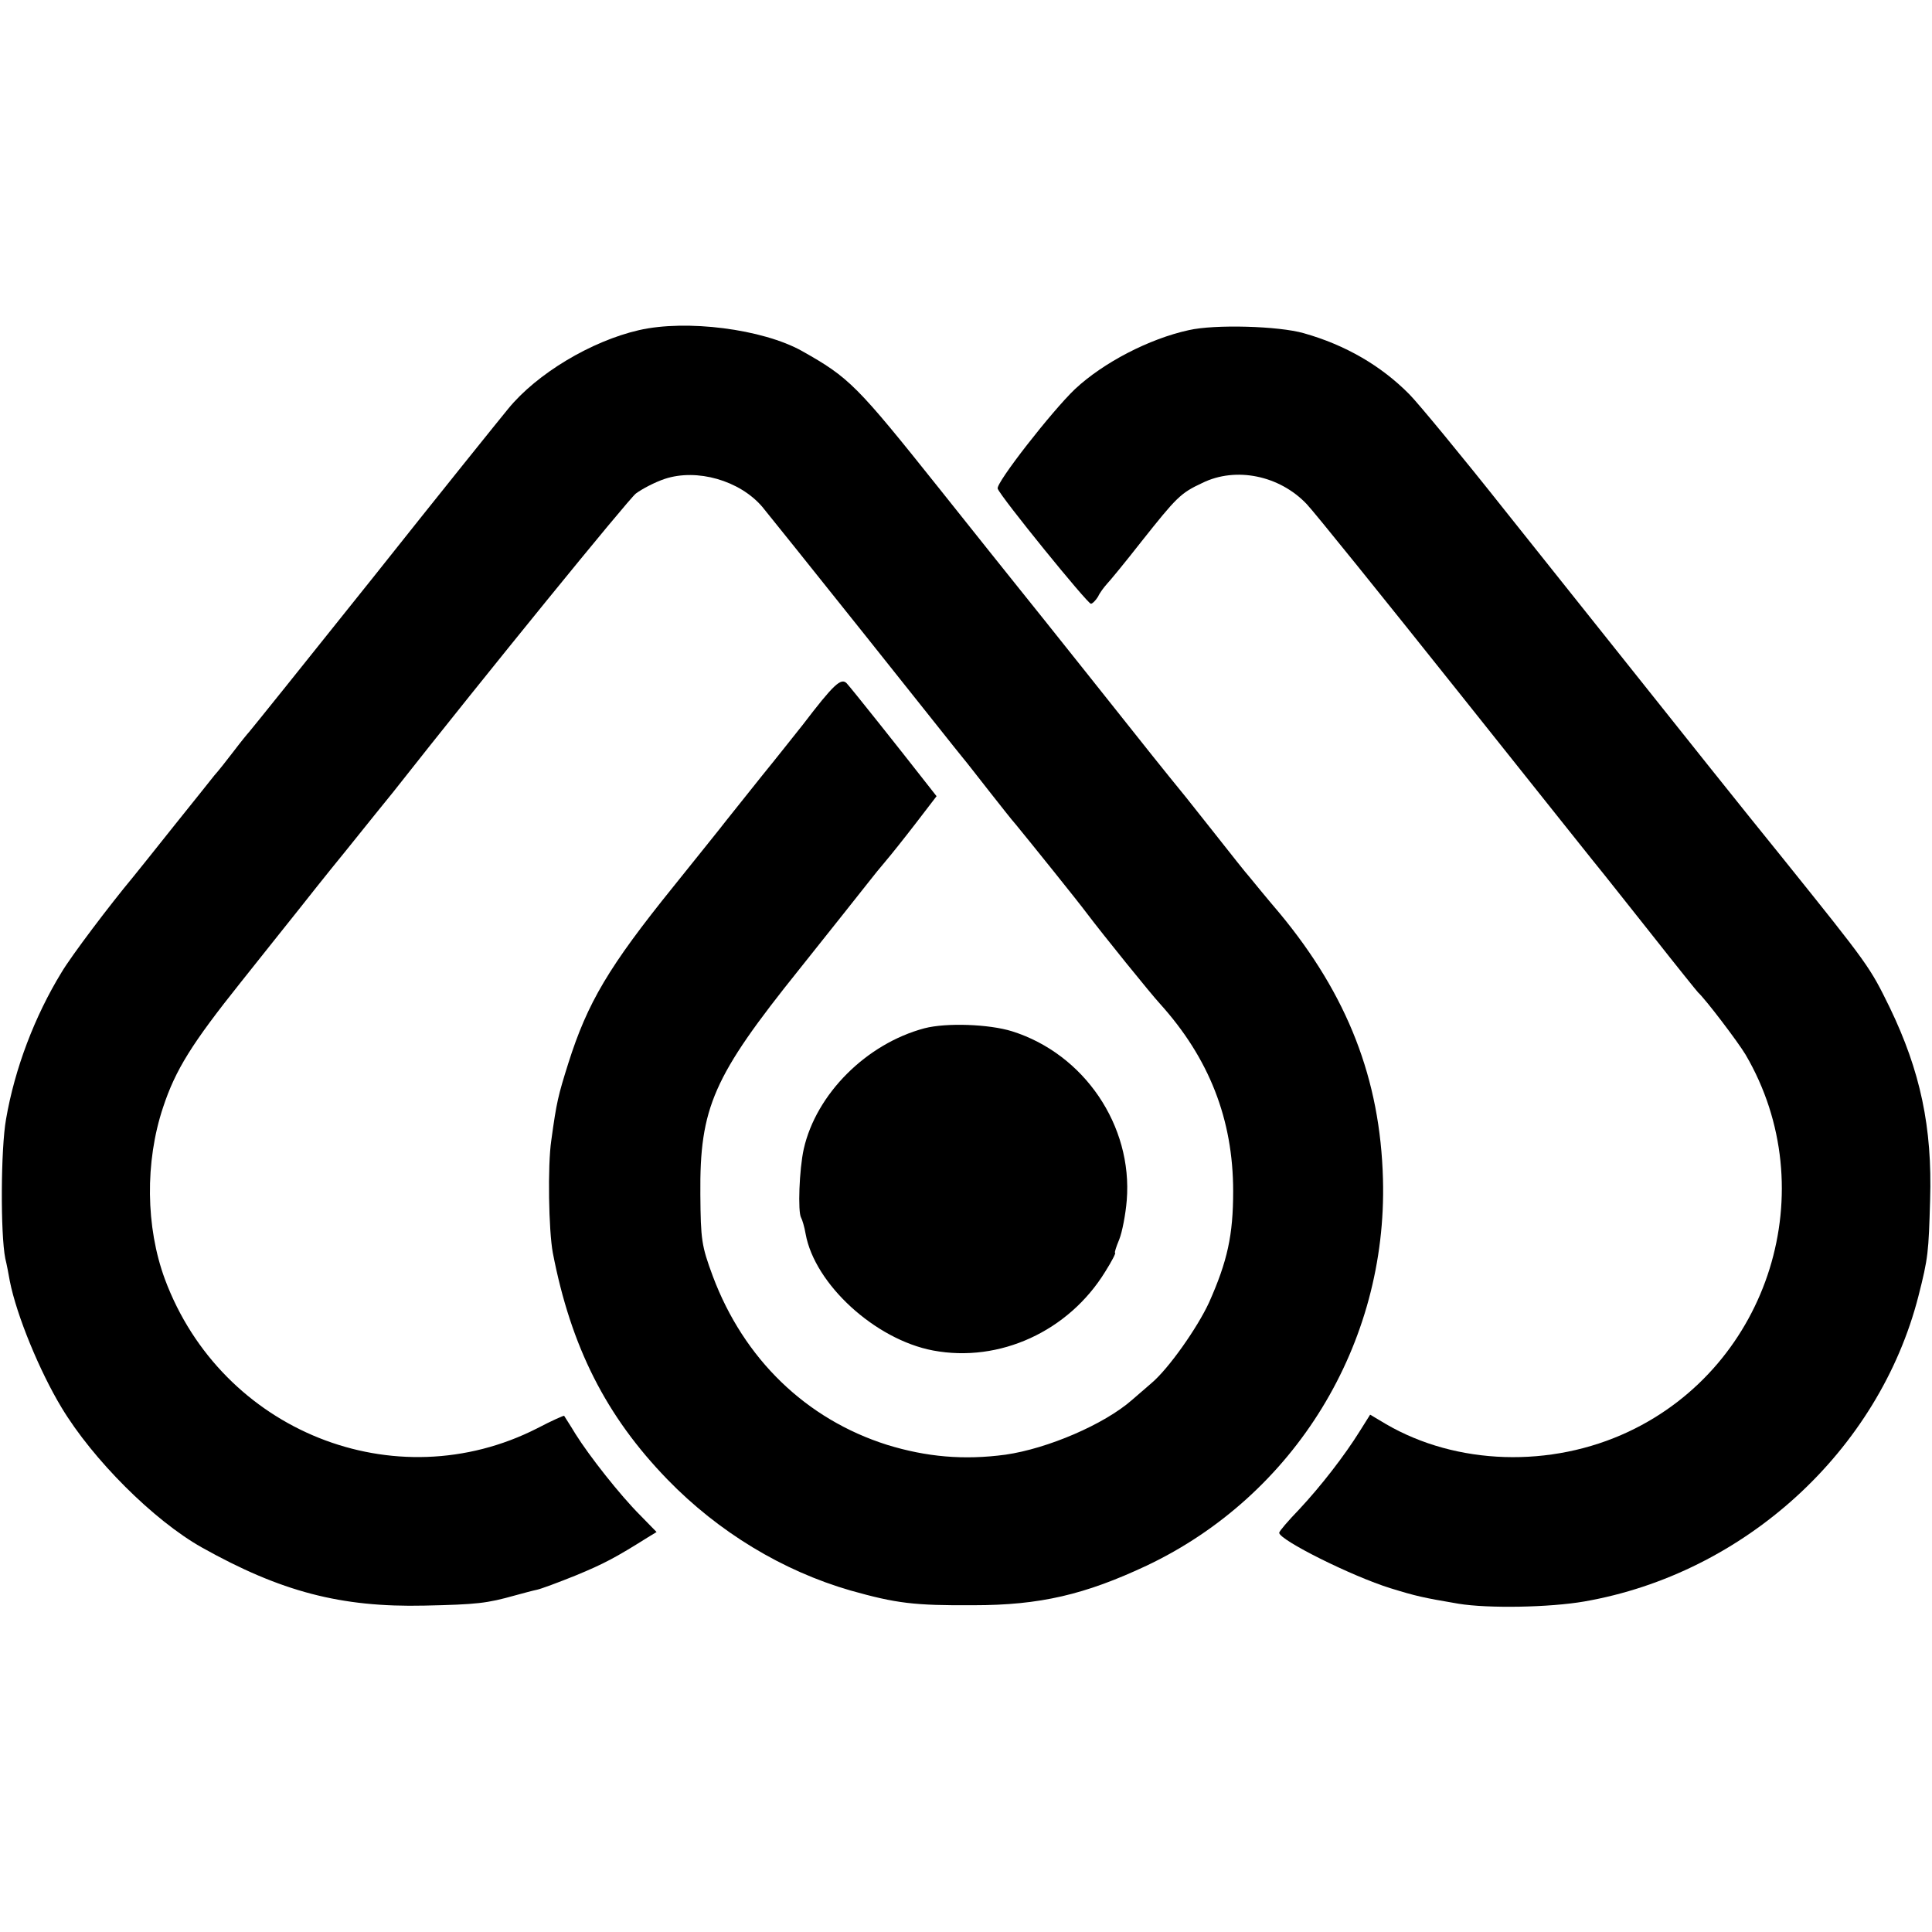 <svg xmlns="http://www.w3.org/2000/svg" width="682.667" height="682.667" version="1.0" viewBox="0 0 512 512"><path d="M169.3 87.5c-12.6 2.9-27 11.5-34.6 20.8-1.9 2.3-18.1 22.4-35.8 44.7-17.8 22.3-32.6 40.7-32.9 41-.3.3-2.1 2.5-4 5s-4.2 5.4-5.2 6.5c-.9 1.1-5.7 7.2-10.8 13.5-5 6.3-9.9 12.4-10.8 13.5-6 7.2-16.3 20.8-18.9 25.2-7.1 11.6-12.4 25.5-14.7 38.9-1.4 7.8-1.5 30.4-.2 36.9.4 1.6.9 4.3 1.2 6 1.8 9.1 7.9 23.9 13.7 33.5 8.3 13.8 24.4 29.9 37.2 37.1 20.9 11.7 36.8 15.9 59 15.4 14-.3 16.5-.6 24-2.7 2.2-.6 4.8-1.3 5.8-1.5 1-.2 5.6-1.9 10.3-3.8 7.5-3.1 10.5-4.7 19.1-10.1l2.3-1.4-4.3-4.4c-5.4-5.4-13.5-15.7-17.2-21.6-1.5-2.5-2.9-4.6-3-4.8-.1-.1-3.3 1.3-7.1 3.3-37.7 19.2-83.7.8-98.7-39.5-5.1-13.8-5.3-31.1-.5-45.5 3.3-10 7.6-16.9 20.7-33.3 6.9-8.7 13.8-17.3 15.3-19.2 1.5-1.9 7.1-9 12.5-15.6 5.4-6.7 11-13.7 12.5-15.5 24.8-31.5 62.2-77.4 64.3-79.1 1.6-1.2 5-3 7.7-3.9 8.5-2.8 19.8.4 25.8 7.4 1 1.2 13.2 16.4 27 33.7 13.8 17.3 25.6 32.2 26.3 33 .7.8 3.7 4.7 6.7 8.5s6.2 7.9 7.2 9c3.7 4.5 16.5 20.4 18.8 23.5 4.3 5.7 17 21.4 19.4 24 13 14.4 19.4 30.6 19.4 49.7 0 11.6-1.5 18.5-6.4 29.5-3.1 6.7-10.7 17.5-15.2 21.3-1.5 1.3-3.8 3.3-5.2 4.5-7.4 6.5-22.4 12.9-33.5 14.5-11.1 1.5-21 .6-31.4-2.6-21.5-6.8-38-22.8-46.2-44.7-3-8.1-3.2-9.6-3.3-21.7-.2-23 3.4-31.2 26.2-59.6 8.6-10.8 16.8-21.1 18.2-22.9 1.4-1.8 3.5-4.4 4.8-5.9 1.2-1.4 4.8-5.9 7.8-9.8l5.6-7.3-3.3-4.2c-6.4-8.2-19.2-24.3-20.5-25.7-1.5-1.6-3.5.3-11.6 10.9-2.4 3-7.2 9.1-10.8 13.5-3.6 4.5-7.8 9.8-9.5 11.9-1.6 2.1-8 10-14 17.5-17.2 21.3-22.8 30.8-27.9 46.9-2.7 8.6-3.1 10.2-4.5 20.4-1 6.7-.7 23.9.4 29.8 4.8 24.9 14.1 43.3 30.4 60.1 13.5 13.9 30.5 24.2 48.5 29.4 12.1 3.4 16.8 4 32.6 3.9 17.6 0 29.5-2.8 45.9-10.5 39.2-18.6 63.8-58.7 62.6-102.4-.7-26.5-9.4-48.8-27.4-70.5-3.5-4.1-7-8.4-7.9-9.5-1-1.1-5.1-6.3-9.2-11.5-7.5-9.5-9.2-11.6-12-15-.8-1-2.8-3.5-4.5-5.6-3.4-4.3-31.1-39.1-35.4-44.4-1.5-1.9-11-13.7-21-26.3-22.1-27.7-24-29.6-36.6-36.7-10.4-5.8-30.6-8.4-43.2-5.5z"/><path d="M315 87.5c-10.5 2.3-22.6 8.6-30.1 15.6-6.1 5.8-21.1 25-20.5 26.4.8 2.2 23.8 30.5 24.7 30.5.4 0 1.3-.9 1.9-1.9.5-1.1 1.6-2.5 2.3-3.3.7-.7 4.9-5.8 9.2-11.3 9.3-11.7 10.3-12.8 16.1-15.5 8.9-4.4 20.5-2 27.7 5.6 2 2.1 20.3 24.8 40.7 50.4 20.4 25.6 37.6 47.2 38.3 48 .6.8 6.4 8 12.7 16 6.3 8 11.7 14.7 12 15 1.9 1.7 10.5 13 12.6 16.5 20.9 35.7 6.4 82.3-31 99.9-20.6 9.7-45.6 8.9-64.3-2l-4.2-2.5-2.7 4.3c-4.1 6.6-10.4 14.7-16.1 20.8-2.9 3-5.3 5.8-5.3 6.2 0 1.9 19.2 11.5 29.5 14.7 6.8 2.1 8.6 2.5 18 4.1 7.9 1.3 24.2 1 33.4-.6 42.4-7.4 78-39.9 88.5-80.9 2.6-10.2 2.7-11.6 3.1-25.5.6-19.3-2.6-34.2-10.7-51-5.3-10.8-5.4-11-28.3-39.5-14.3-17.7-13.8-17.1-73.5-92-11.8-14.9-23.3-28.8-25.5-31-7.5-7.6-17-13.1-28-16.2-6.6-1.9-23.6-2.4-30.5-.8zM245 272.5c-15.4 4.1-28.7 17.4-32 32-1.2 5.4-1.6 16.7-.7 18.2.3.5.9 2.5 1.2 4.3 2.4 13.3 18.4 28 33.8 30.9 17.6 3.3 35.9-5.1 45.6-20.9 1.7-2.7 2.9-5 2.6-5-.2 0 .3-1.6 1.1-3.5.8-2 1.7-6.7 2-10.4 1.6-19.8-11.3-38.8-30.4-44.8-6.1-1.9-17.4-2.3-23.2-.8z"/></svg>